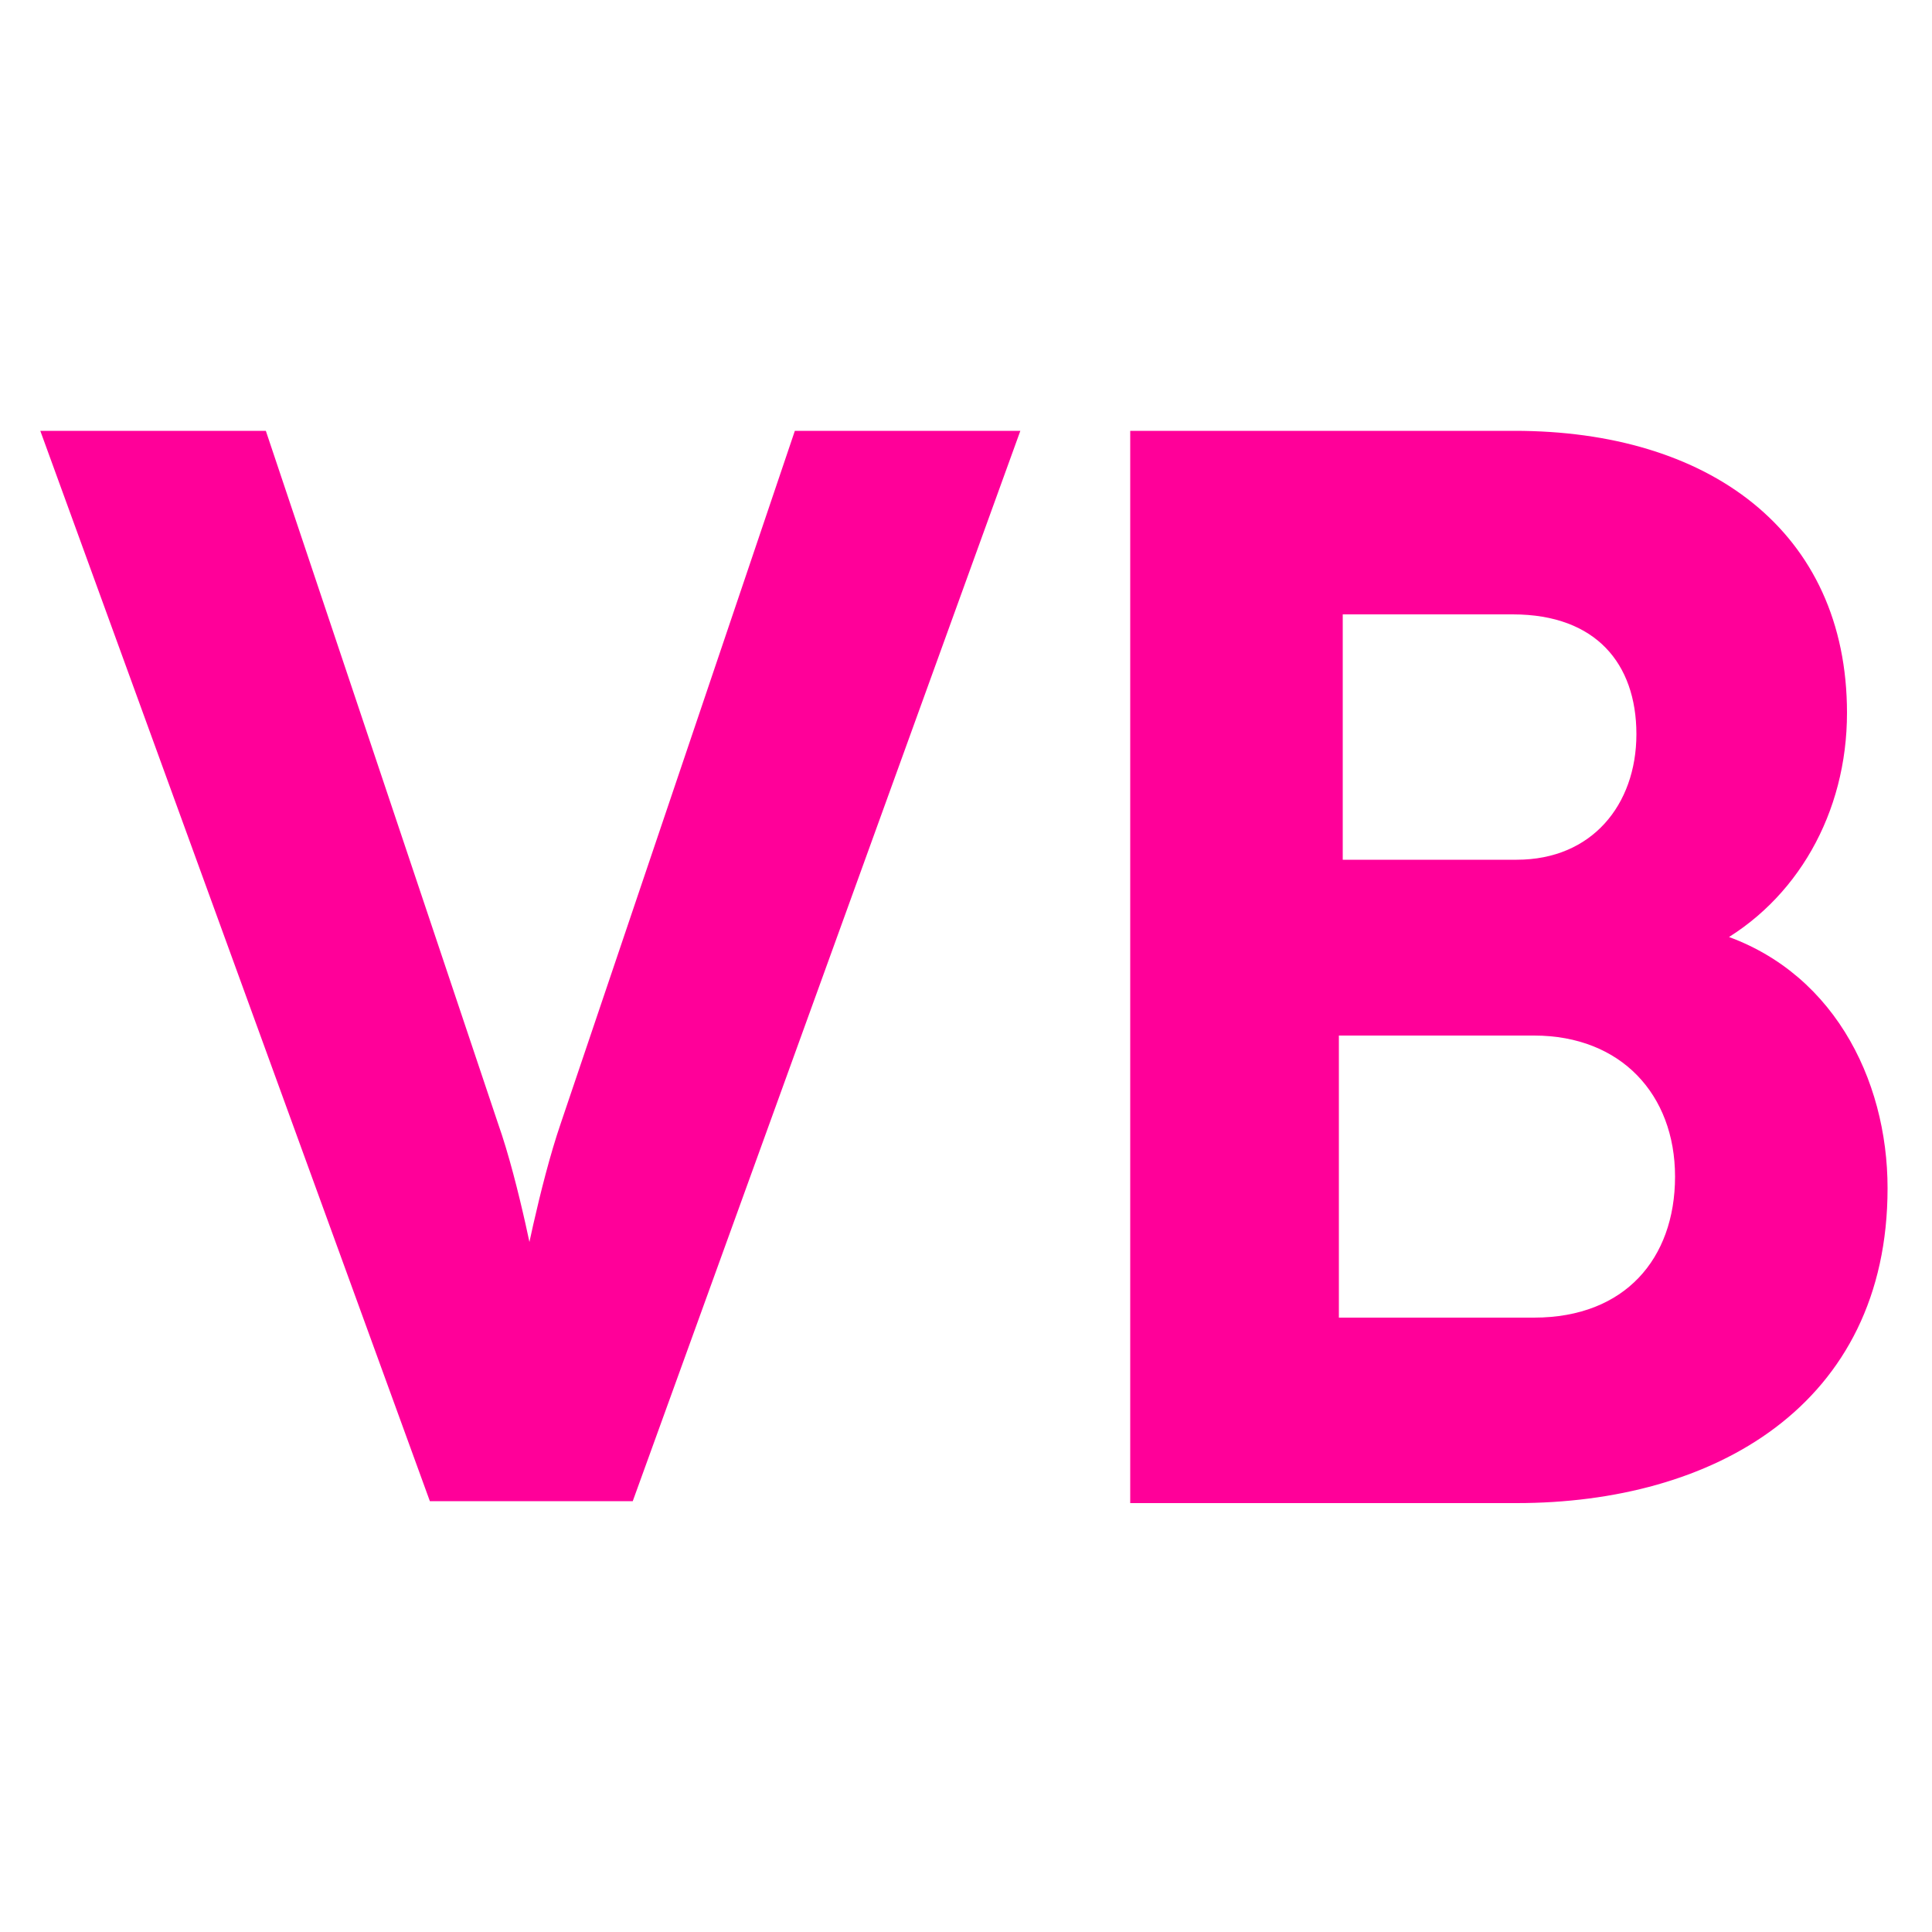 <svg xmlns="http://www.w3.org/2000/svg" viewBox="0 0 100 100"><path d="M2.8 22.8h10.6l11.9 35.5c1.1 3.1 2 8 2 8h.2s.9-4.8 2-8l12-35.5h10.6L32.4 77.2h-9.8L2.8 22.8zm56.2 0h19.4c9.8 0 16.7 5 16.7 14.1 0 5-2.5 9.4-6.6 11.6v.2c5.9 1.7 8.7 7.3 8.7 12.8 0 10.9-8.7 15.8-18.7 15.8H59V22.8zM78.5 45c4.2 0 6.7-3.1 6.7-7s-2.3-6.7-6.9-6.7H69V45h9.5zm.9 23.7c5 0 7.8-3.3 7.8-7.8s-3-7.8-7.8-7.8H68.8v15.6h10.6z" fill="#f09" stroke="#f09" stroke-miterlimit="10"/></svg>